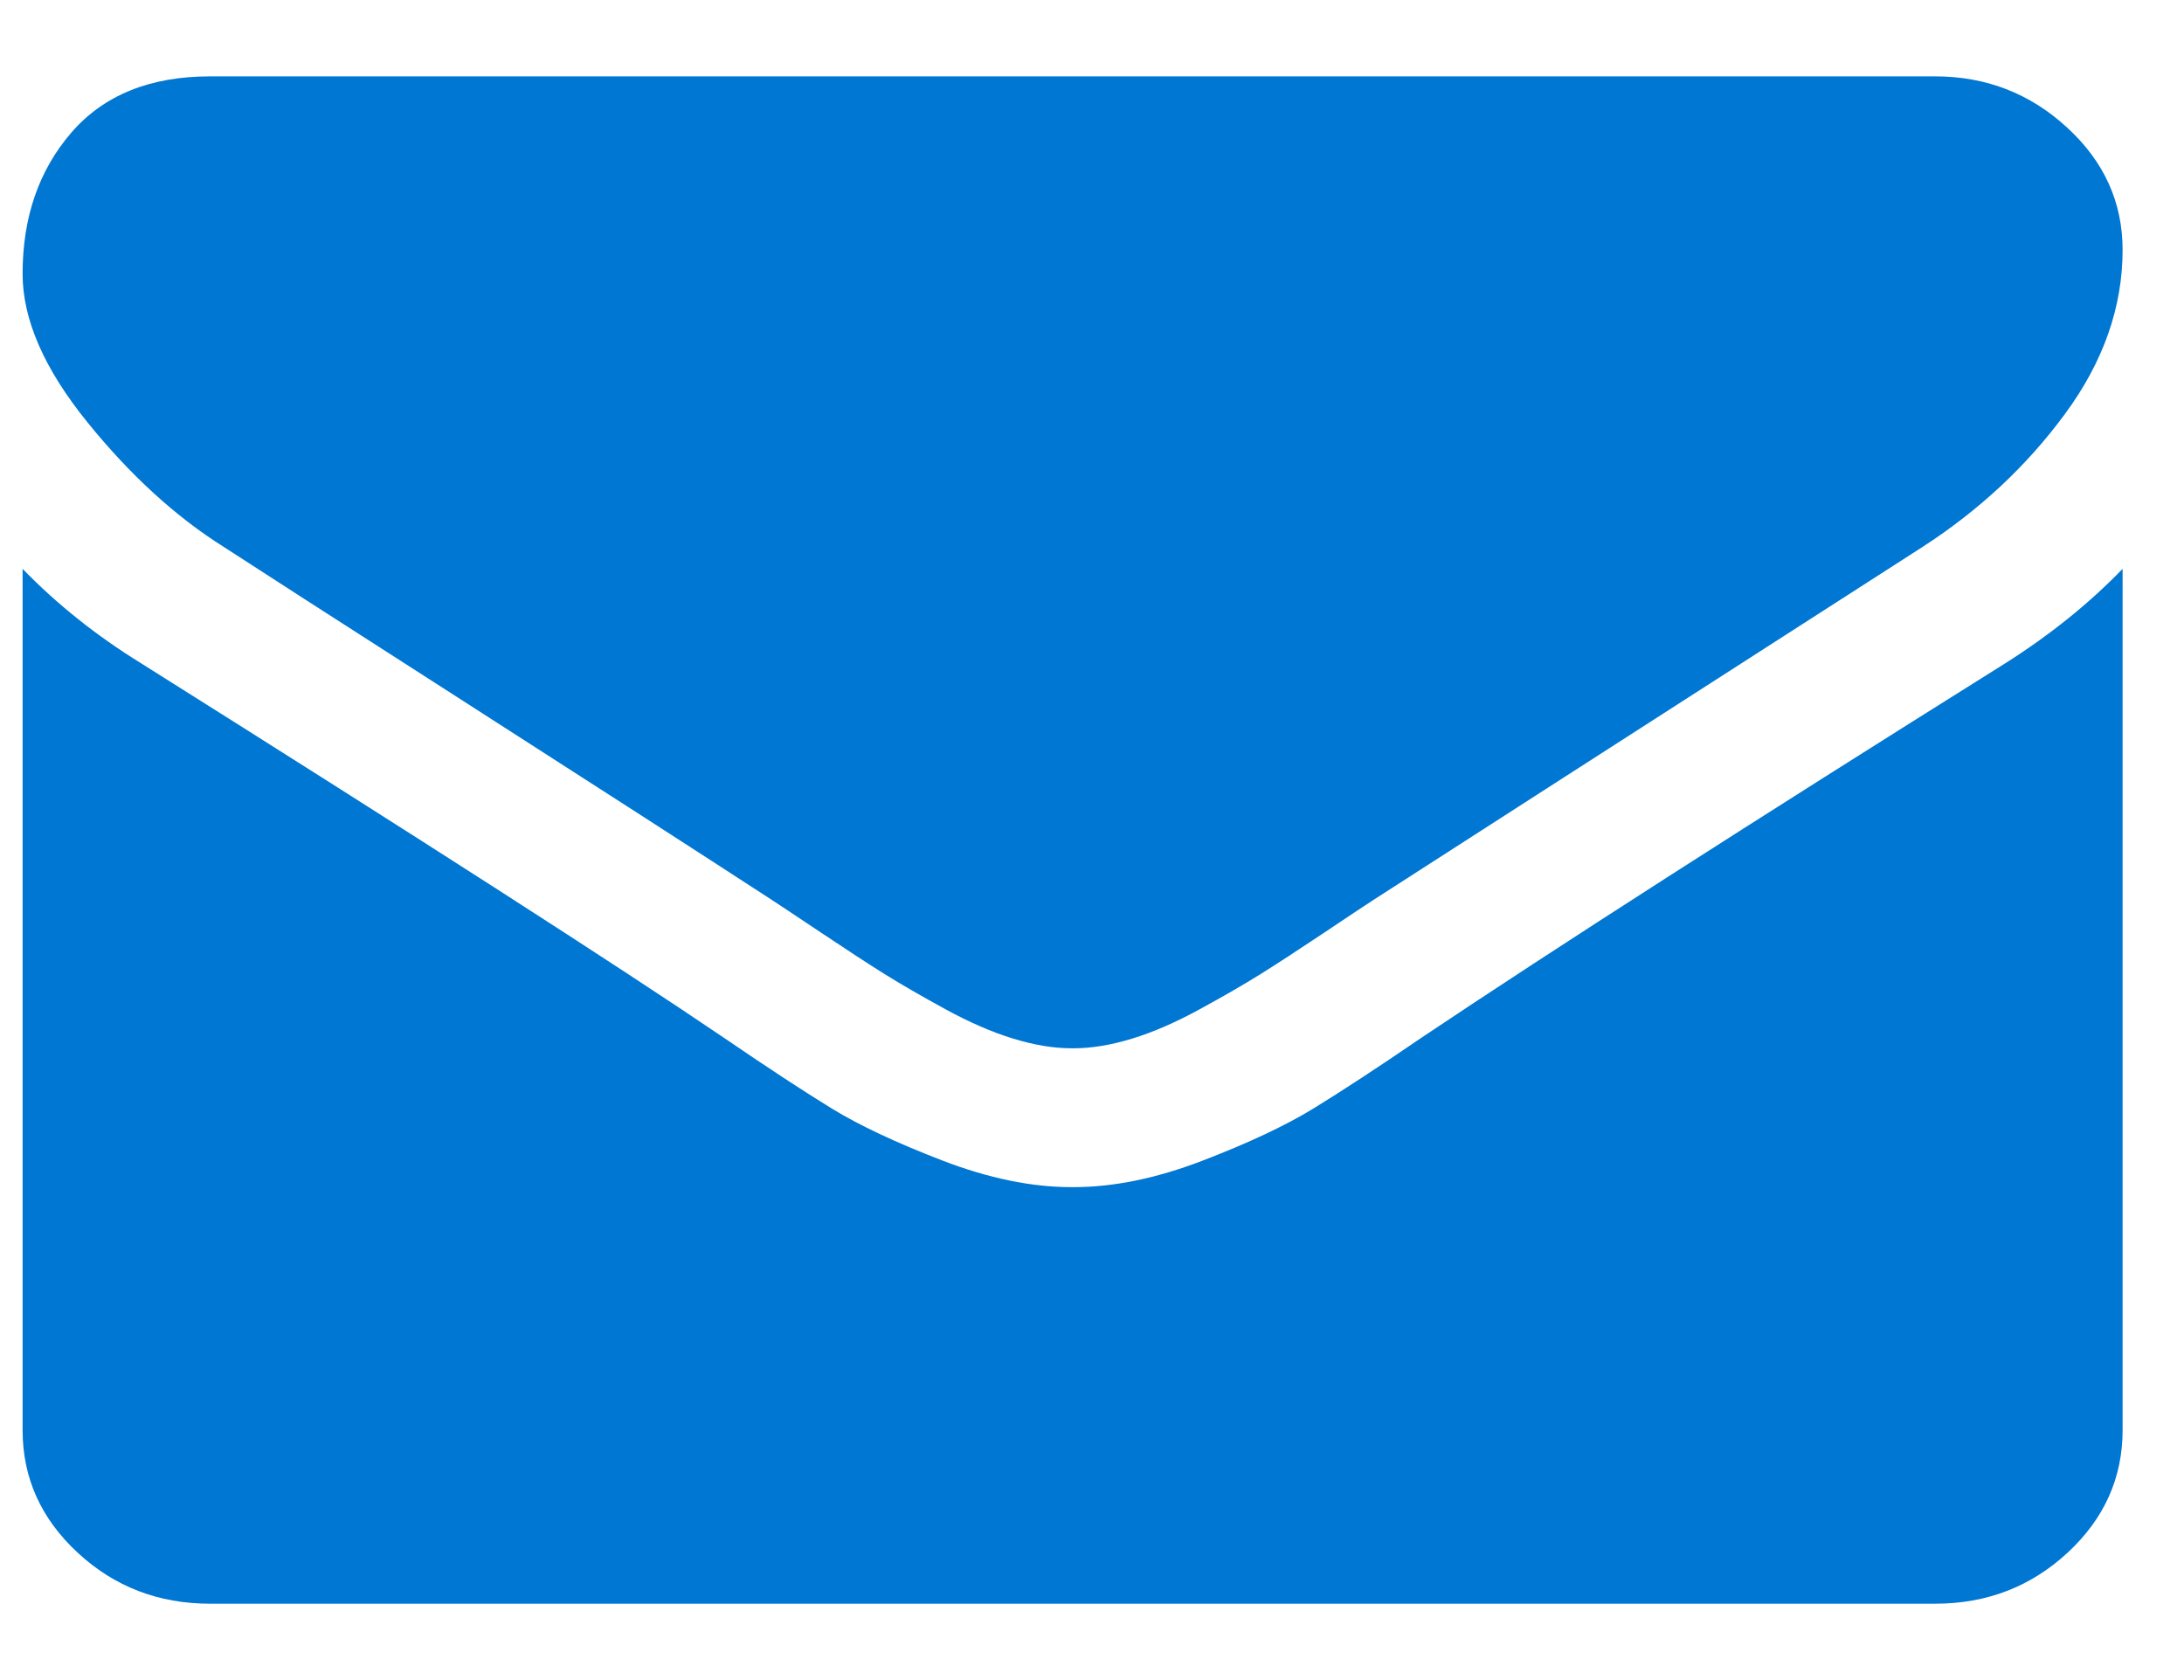 <?xml version="1.0" encoding="UTF-8"?>
<svg width="26px" height="20px" viewBox="0 0 26 20" version="1.1" xmlns="http://www.w3.org/2000/svg" xmlns:xlink="http://www.w3.org/1999/xlink">
    <!-- Generator: Sketch 40.3 (33839) - http://www.bohemiancoding.com/sketch -->
    <title>Shape</title>
    <desc>Created with Sketch.</desc>
    <defs></defs>
    <g id="Page-1" stroke="none" stroke-width="1" fill="none" fill-rule="evenodd">
        <g id="Content-Green" transform="translate(-1118, -592)" fill="#0077D3">
            <g id="Group" transform="translate(594, 527)">
                <g id="Group-2" transform="translate(281, 50)">
                    <path d="M245.669,21.514 C245.985,21.72 246.938,22.334 248.529,23.354 C250.119,24.374 251.337,25.159 252.184,25.71 C252.277,25.77 252.474,25.902 252.777,26.104 C253.079,26.306 253.33,26.47 253.53,26.595 C253.73,26.72 253.972,26.859 254.255,27.014 C254.539,27.169 254.807,27.286 255.058,27.363 C255.309,27.44 255.541,27.479 255.755,27.479 L255.769,27.479 L255.783,27.479 C255.997,27.479 256.23,27.44 256.481,27.363 C256.732,27.286 257,27.169 257.283,27.014 C257.567,26.859 257.808,26.72 258.008,26.595 C258.208,26.47 258.459,26.306 258.762,26.104 C259.064,25.902 259.262,25.77 259.355,25.71 C260.21,25.159 262.387,23.76 265.884,21.513 C266.563,21.074 267.13,20.545 267.585,19.925 C268.041,19.305 268.269,18.655 268.269,17.975 C268.269,17.407 268.048,16.921 267.606,16.516 C267.165,16.111 266.641,15.909 266.037,15.909 L245.501,15.909 C244.785,15.909 244.234,16.133 243.848,16.58 C243.462,17.028 243.269,17.588 243.269,18.259 C243.269,18.802 243.525,19.389 244.037,20.022 C244.548,20.655 245.092,21.152 245.669,21.514 Z M266.874,22.895 C263.824,24.806 261.508,26.291 259.927,27.35 C259.397,27.712 258.966,27.994 258.636,28.196 C258.306,28.398 257.867,28.605 257.318,28.816 C256.769,29.027 256.258,29.132 255.783,29.132 L255.769,29.132 L255.755,29.132 C255.281,29.132 254.769,29.027 254.221,28.816 C253.672,28.605 253.232,28.398 252.902,28.196 C252.572,27.994 252.142,27.712 251.612,27.35 C250.356,26.498 248.045,25.013 244.678,22.895 C244.148,22.568 243.678,22.193 243.269,21.772 L243.269,32.025 C243.269,32.593 243.488,33.079 243.925,33.484 C244.362,33.889 244.888,34.091 245.501,34.091 L266.037,34.091 C266.651,34.091 267.176,33.889 267.614,33.484 C268.051,33.079 268.269,32.593 268.269,32.025 L268.269,21.772 C267.869,22.185 267.404,22.559 266.874,22.895 Z" id="Shape"></path>
                </g>
            </g>
        </g>
    </g>
</svg>